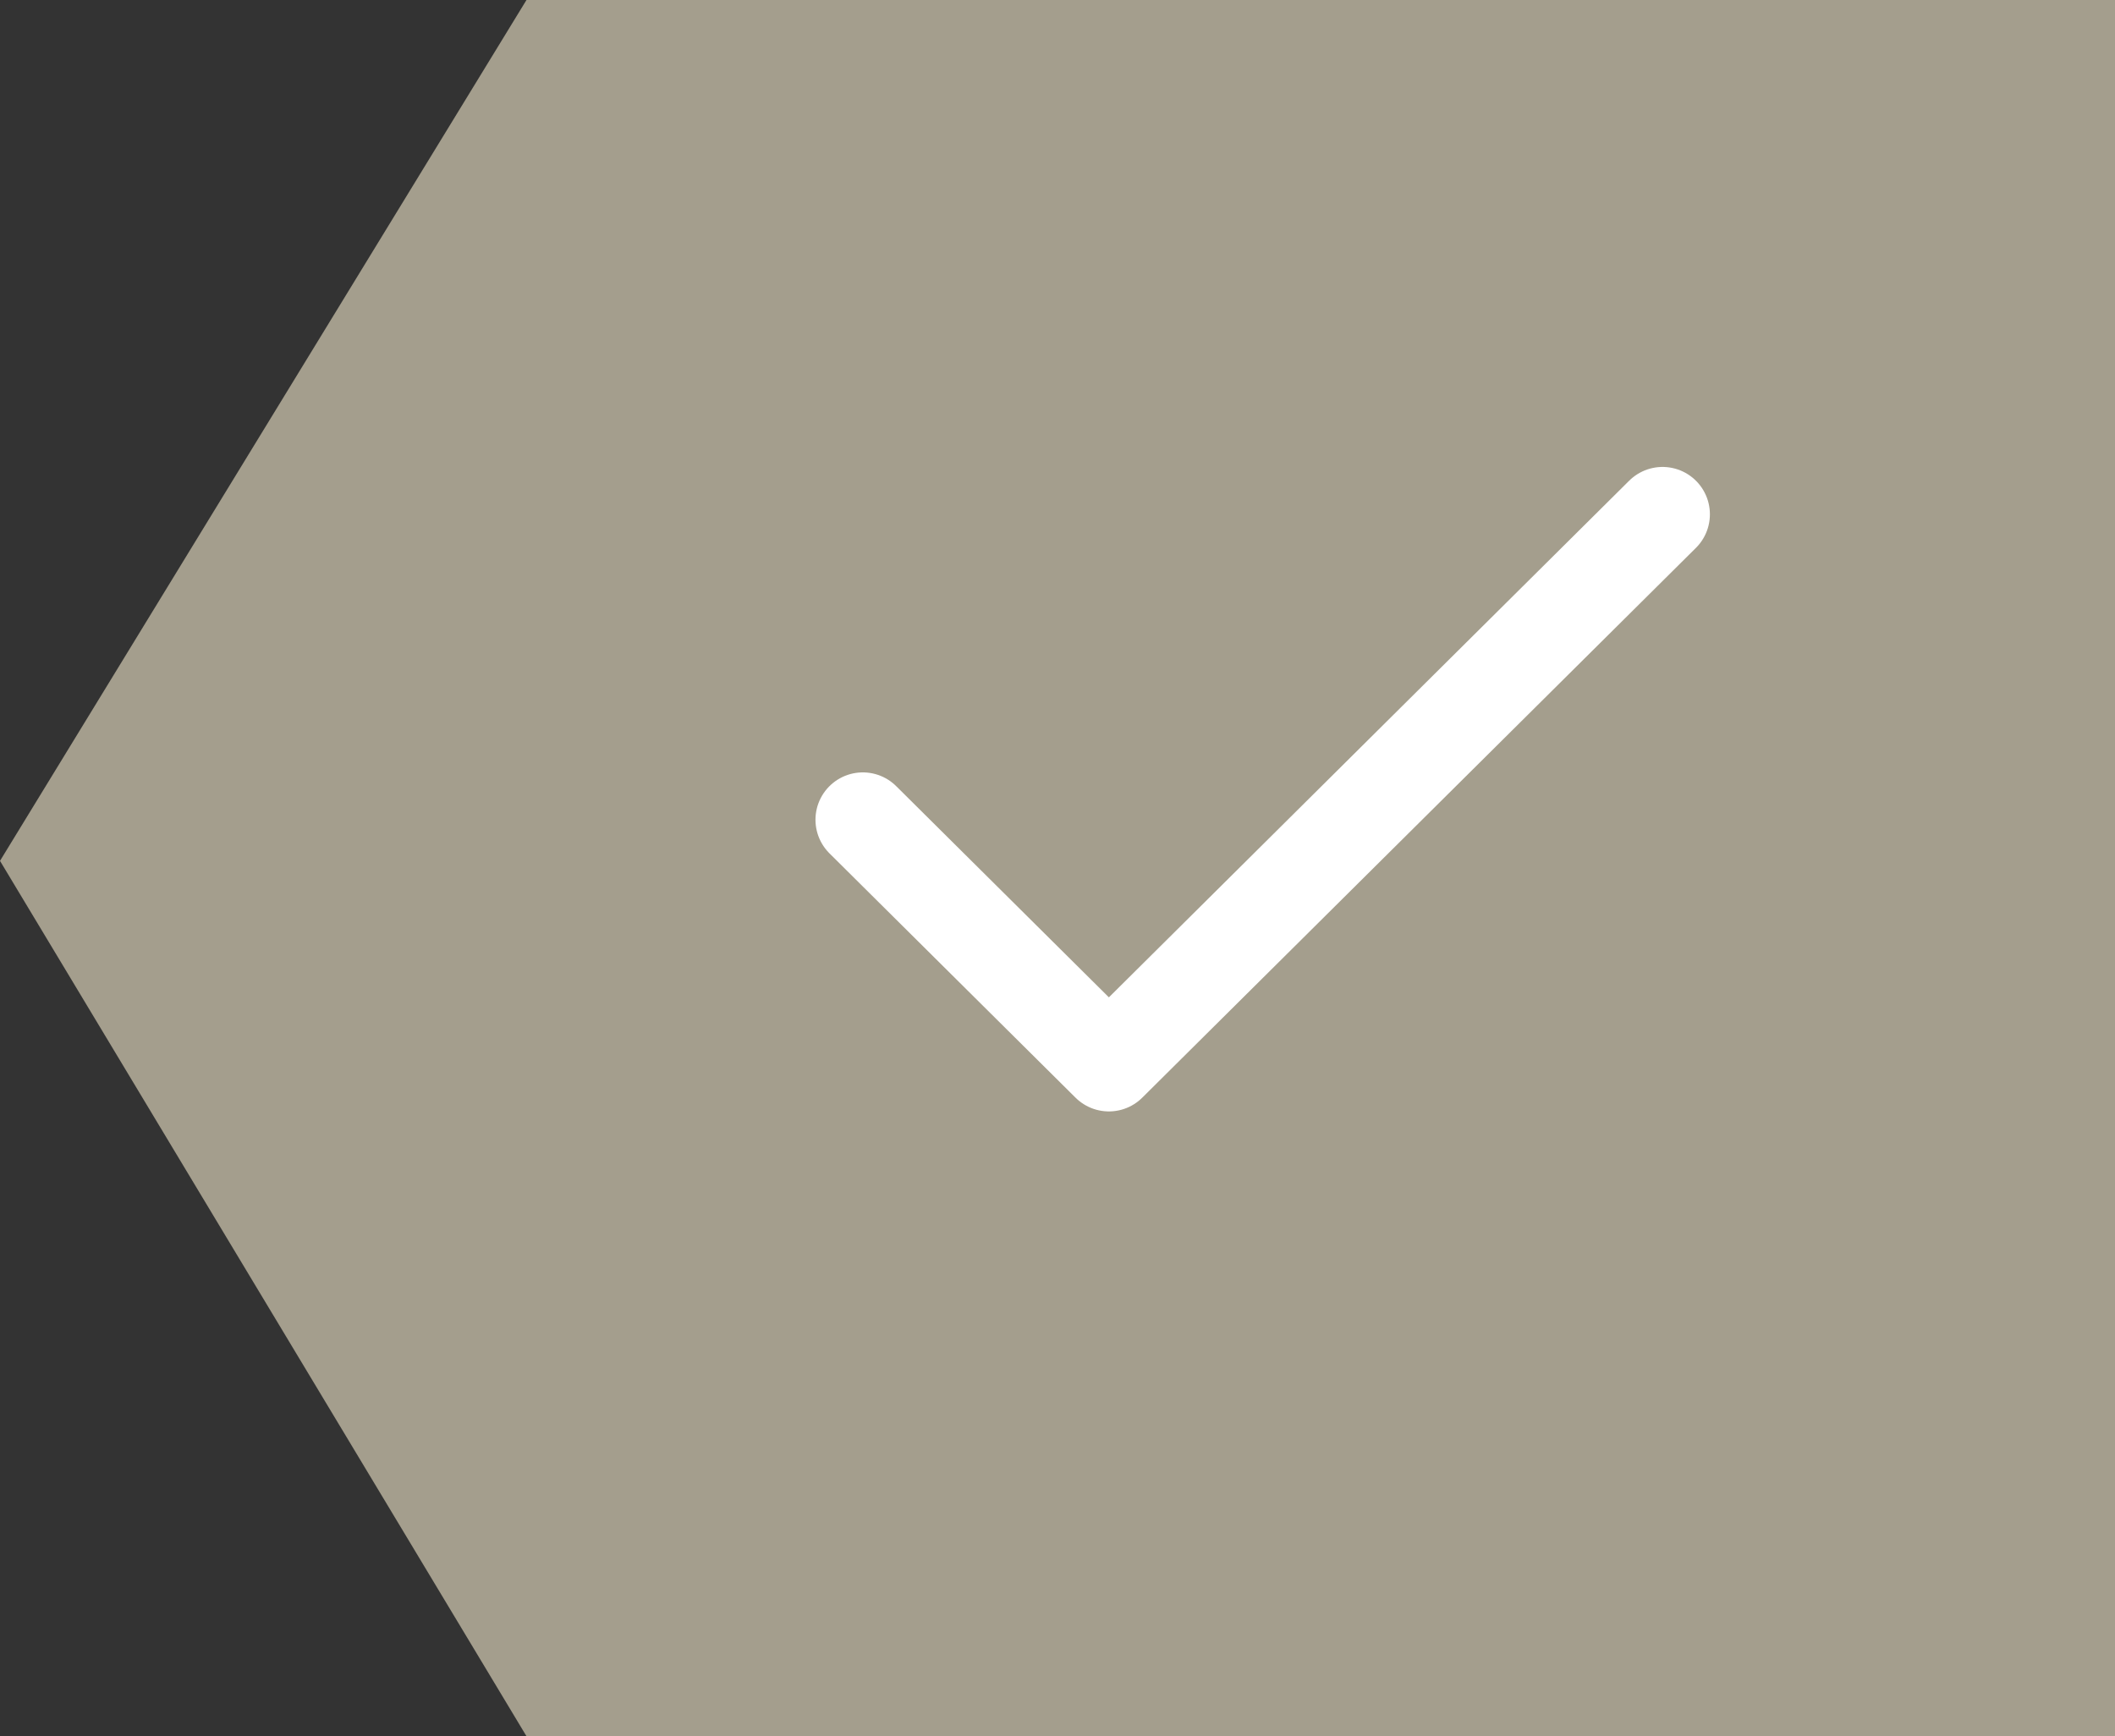 <svg width="67" height="55" viewBox="0 0 67 55" fill="none" xmlns="http://www.w3.org/2000/svg">
<rect x="0" y="0" width="67" height="55" fill="#333333" stroke="none"/>
<path d="M16.678 3.08569e-06L67 8.86034e-07L67 55L16.678 55L-1.21208e-06 27.271L16.678 3.08569e-06Z" fill="#A49E8D"/>
<path d="M27.333 25.968L35.128 33.708L52.667 16.292" stroke="white" stroke-width="3" stroke-linecap="round" stroke-linejoin="round"/>
</svg>
